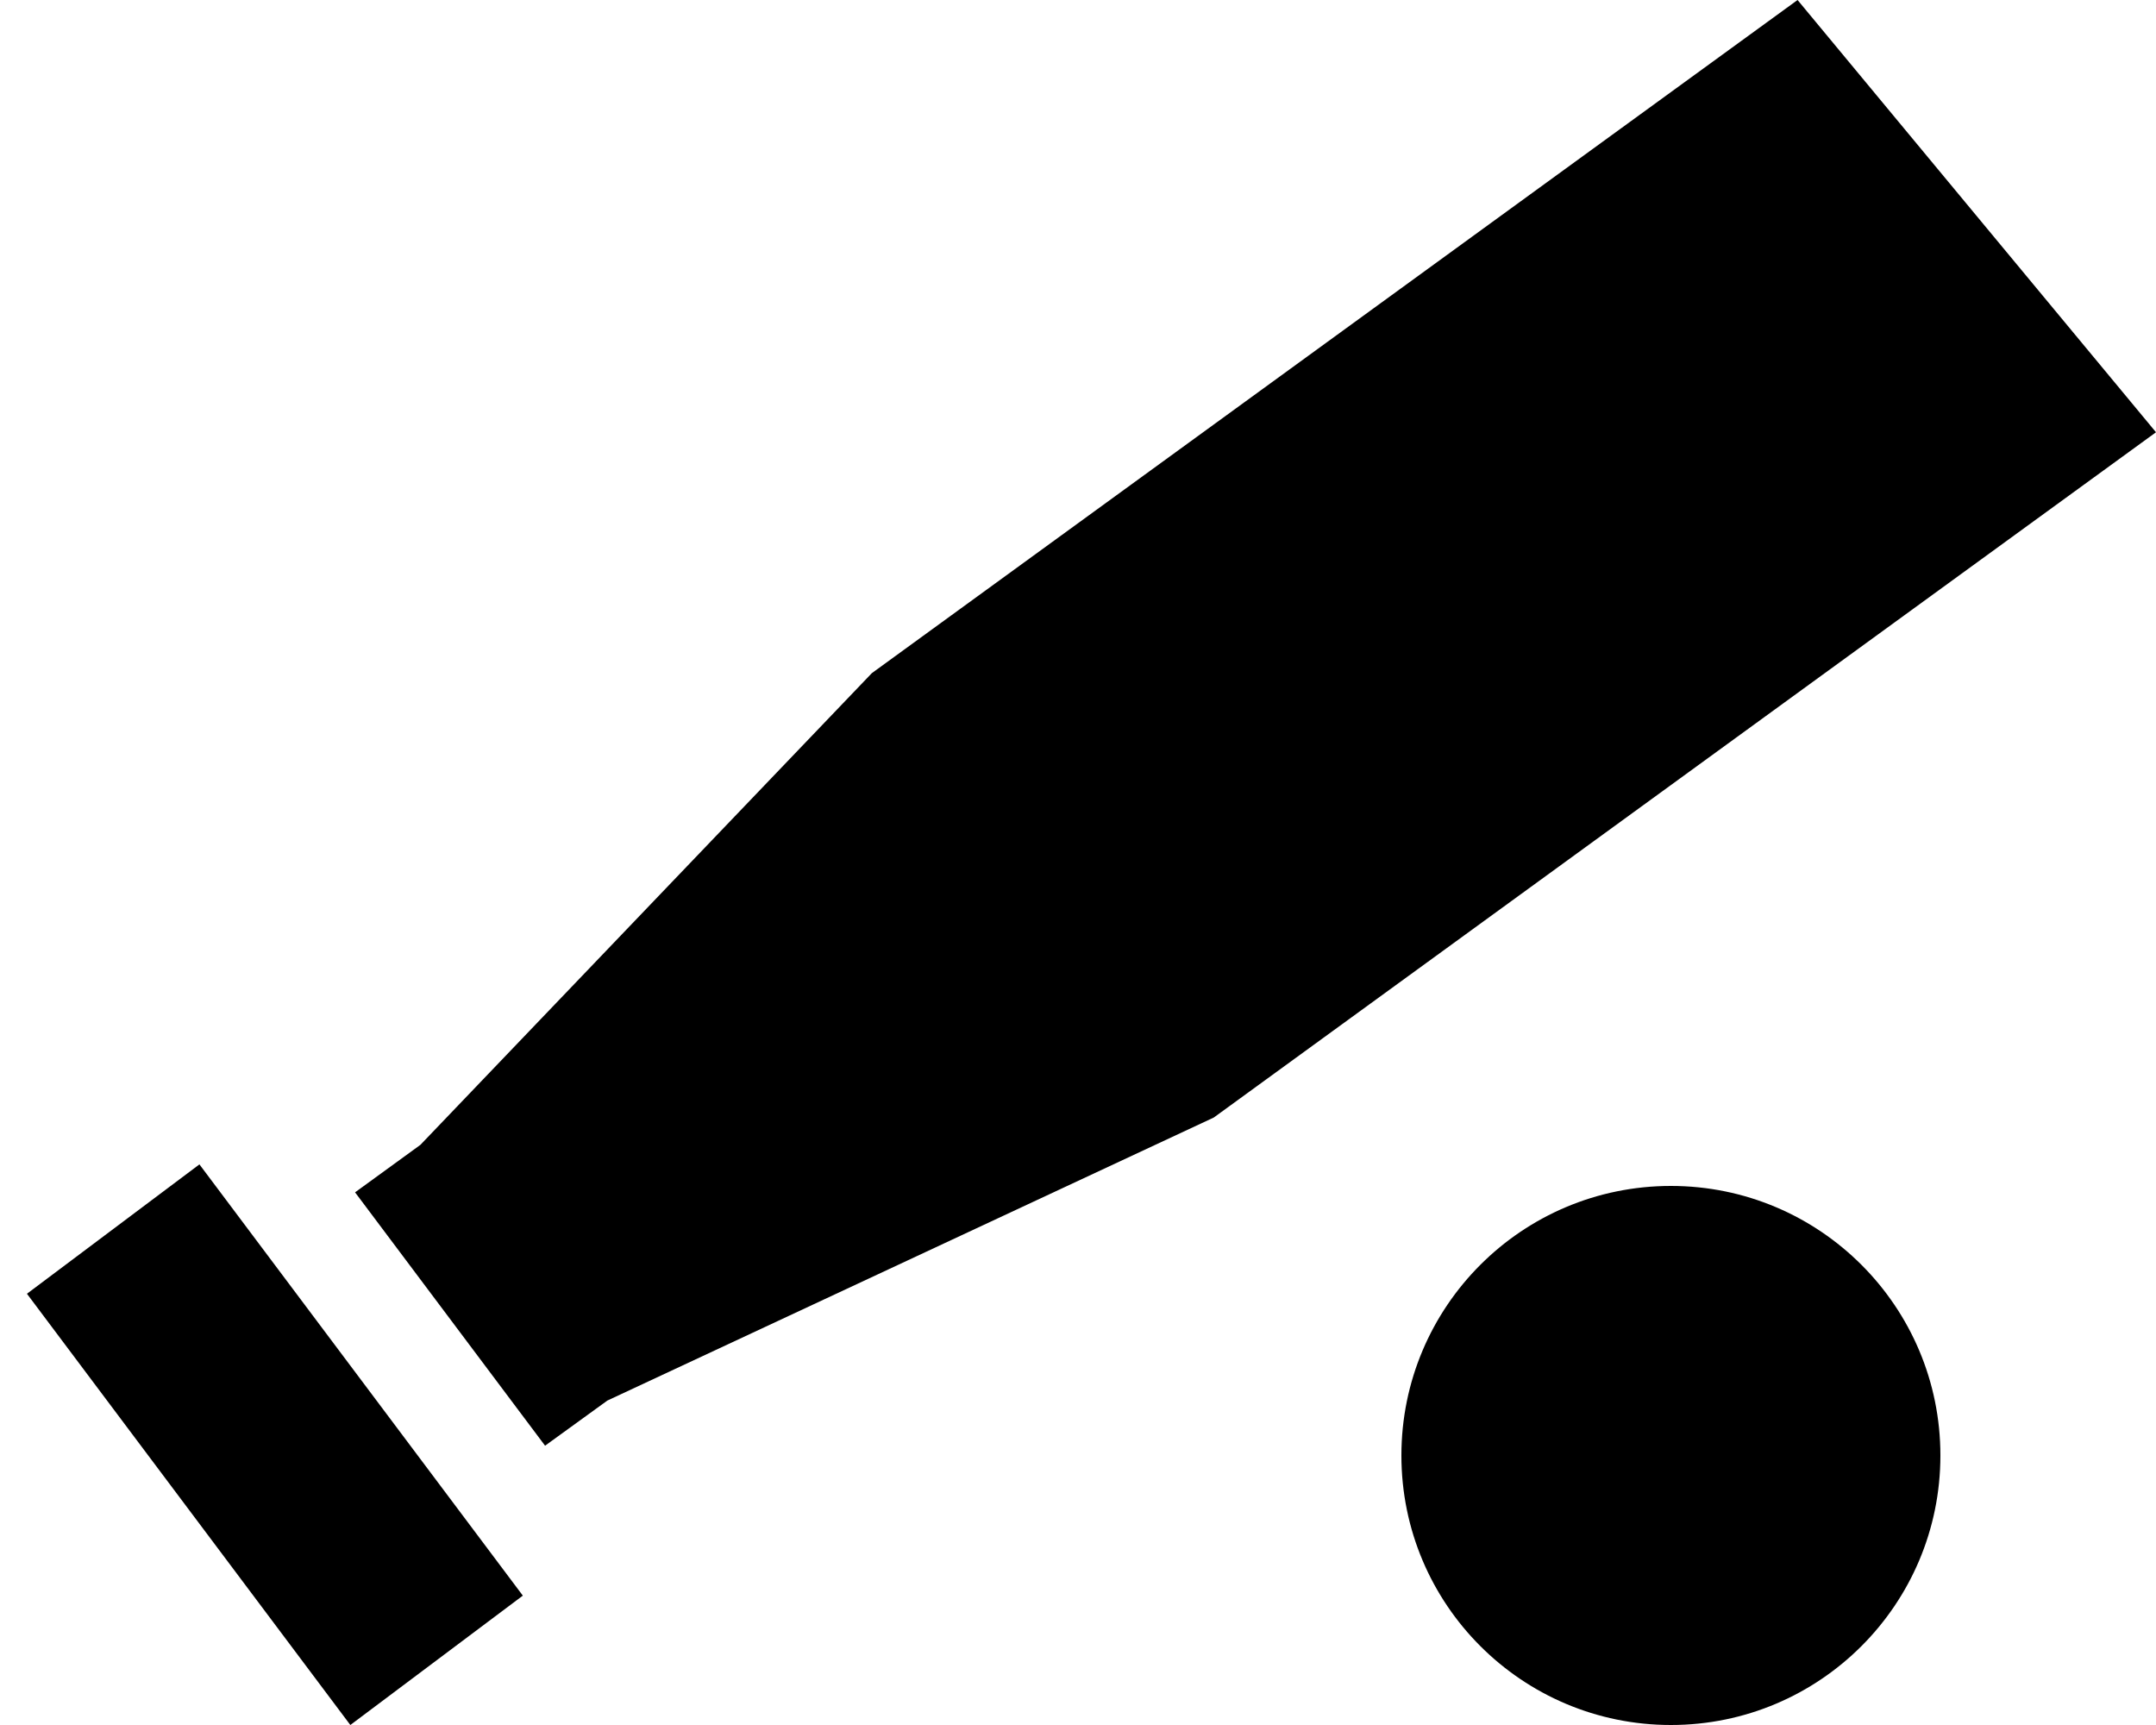 <svg xmlns="http://www.w3.org/2000/svg" viewBox="0 0 640 512"><!--! Font Awesome Pro 6.2.0 by @fontawesome - https://fontawesome.com License - https://fontawesome.com/license (Commercial License) Copyright 2022 Fonticons, Inc. --><path d="M180.3 415.7l-18.5 13.4-56.4-75.2 19.4-14.1 134-140L533.6 0 640 128.3 360.3 331.7l-180 84zM32 416L8 384l51.2-38.4 96 128L104 512 80 480 32 416zm544 16c0 44.2-35.8 80-80 80s-80-35.8-80-80s35.8-80 80-80s80 35.8 80 80z"/></svg>